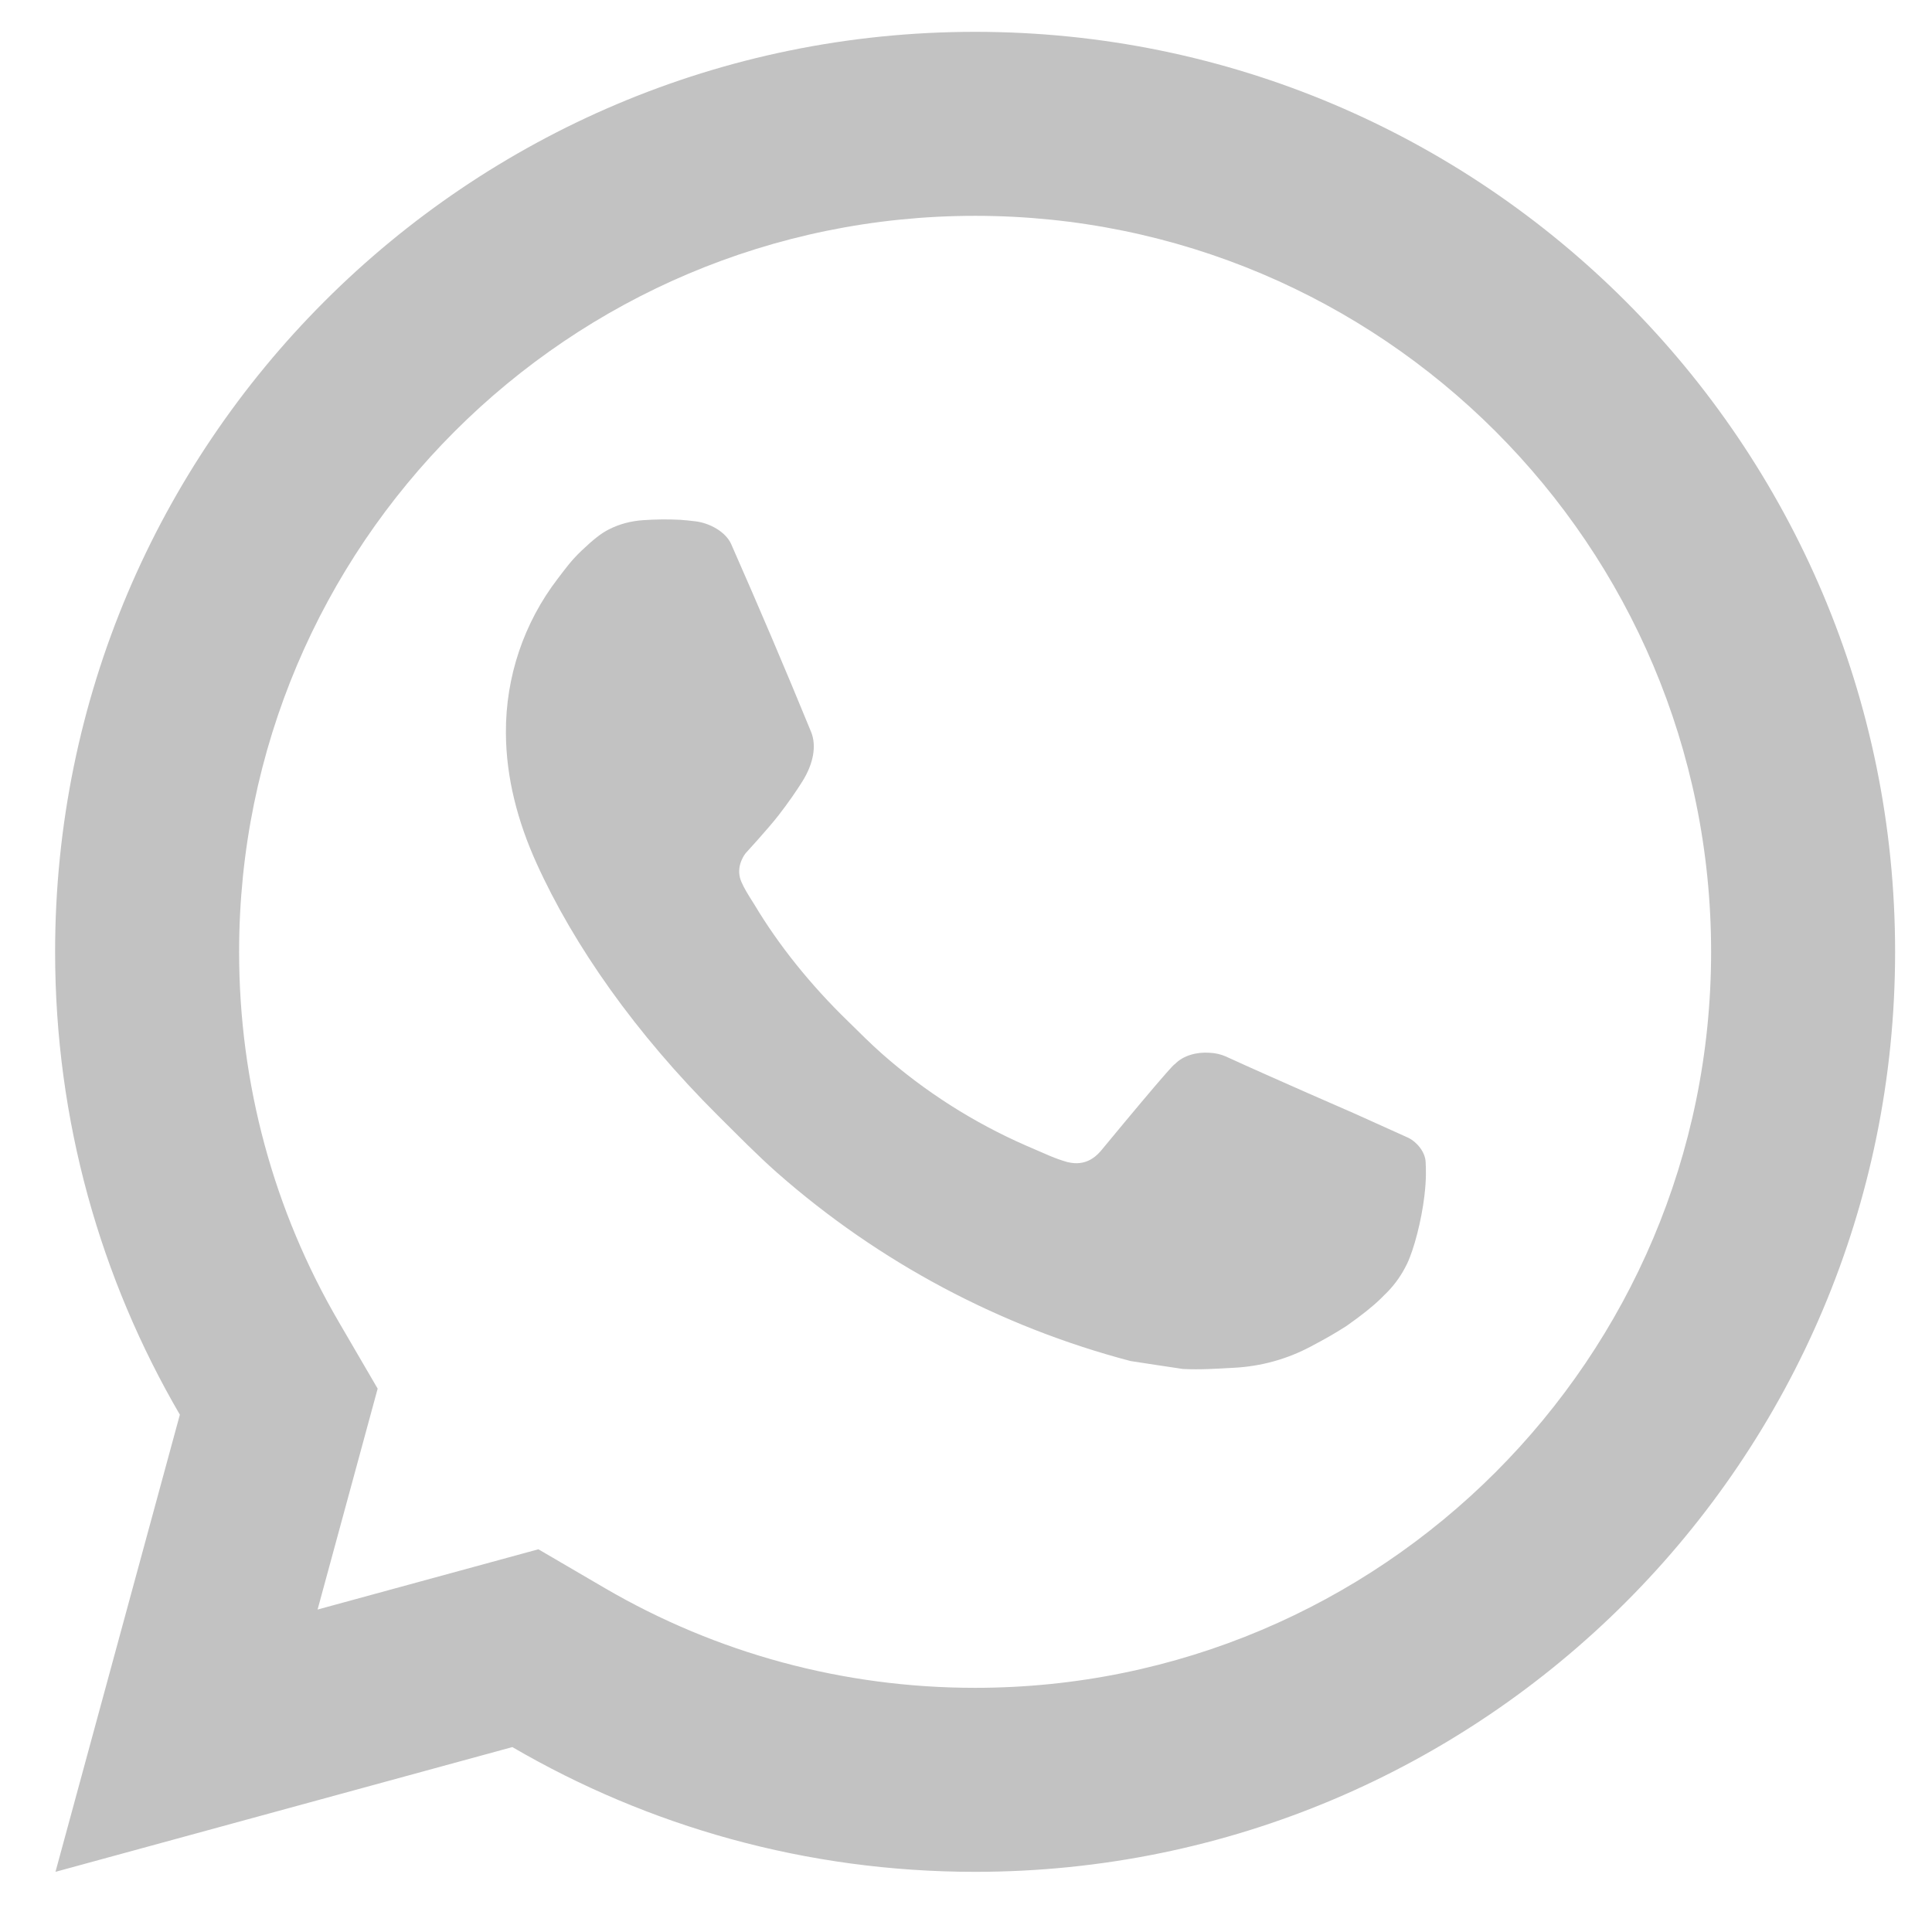 <?xml version="1.0" encoding="UTF-8"?> <svg xmlns="http://www.w3.org/2000/svg" width="21" height="21" viewBox="0 0 21 21" fill="none"><path d="M5.852 16.84L6.576 17.263C7.787 17.969 9.163 18.346 10.599 18.346C15.017 18.346 18.599 14.764 18.599 10.346C18.599 5.927 15.017 2.346 10.599 2.346C6.181 2.346 2.599 5.927 2.599 10.346C2.599 11.782 2.976 13.159 3.683 14.37L4.105 15.094L3.452 17.495L5.852 16.84ZM0.603 20.346L1.955 15.377C1.093 13.899 0.599 12.18 0.599 10.346C0.599 4.823 5.076 0.346 10.599 0.346C16.122 0.346 20.599 4.823 20.599 10.346C20.599 15.868 16.122 20.346 10.599 20.346C8.765 20.346 7.047 19.852 5.569 18.99L0.603 20.346ZM6.99 5.654C7.124 5.645 7.259 5.643 7.393 5.65C7.447 5.653 7.501 5.66 7.555 5.666C7.714 5.684 7.889 5.781 7.948 5.915C8.246 6.591 8.536 7.271 8.816 7.955C8.878 8.106 8.841 8.302 8.723 8.491C8.663 8.588 8.569 8.725 8.461 8.864C8.348 9.009 8.104 9.275 8.104 9.275C8.104 9.275 8.006 9.393 8.043 9.54C8.057 9.596 8.103 9.677 8.145 9.745C8.168 9.783 8.19 9.816 8.204 9.839C8.46 10.267 8.804 10.7 9.224 11.107C9.344 11.224 9.461 11.343 9.587 11.454C10.055 11.867 10.585 12.204 11.157 12.454L11.162 12.456C11.247 12.493 11.29 12.512 11.414 12.565C11.476 12.591 11.54 12.614 11.605 12.632C11.629 12.638 11.653 12.641 11.678 12.643C11.84 12.653 11.933 12.549 11.973 12.501C12.697 11.625 12.763 11.568 12.768 11.568V11.569C12.863 11.469 13.012 11.434 13.146 11.443C13.207 11.446 13.267 11.458 13.323 11.483C13.854 11.726 14.724 12.104 14.724 12.104L15.305 12.366C15.403 12.413 15.492 12.524 15.496 12.631C15.499 12.698 15.506 12.806 15.482 13.004C15.451 13.262 15.372 13.574 15.294 13.737C15.239 13.851 15.168 13.953 15.085 14.039C14.972 14.156 14.889 14.226 14.754 14.327C14.672 14.388 14.629 14.417 14.629 14.417C14.49 14.505 14.412 14.549 14.246 14.637C13.989 14.774 13.705 14.852 13.413 14.867C13.228 14.877 13.043 14.89 12.857 14.88C12.849 14.88 12.289 14.794 12.289 14.794C10.867 14.42 9.552 13.719 8.448 12.748C8.223 12.549 8.014 12.334 7.8 12.122C6.911 11.236 6.238 10.282 5.83 9.379C5.629 8.934 5.501 8.457 5.499 7.967C5.495 7.36 5.694 6.769 6.064 6.288C6.137 6.193 6.206 6.094 6.325 5.982C6.452 5.862 6.532 5.798 6.619 5.754C6.734 5.695 6.861 5.663 6.99 5.654Z" fill="#C2C2C2"></path></svg> 